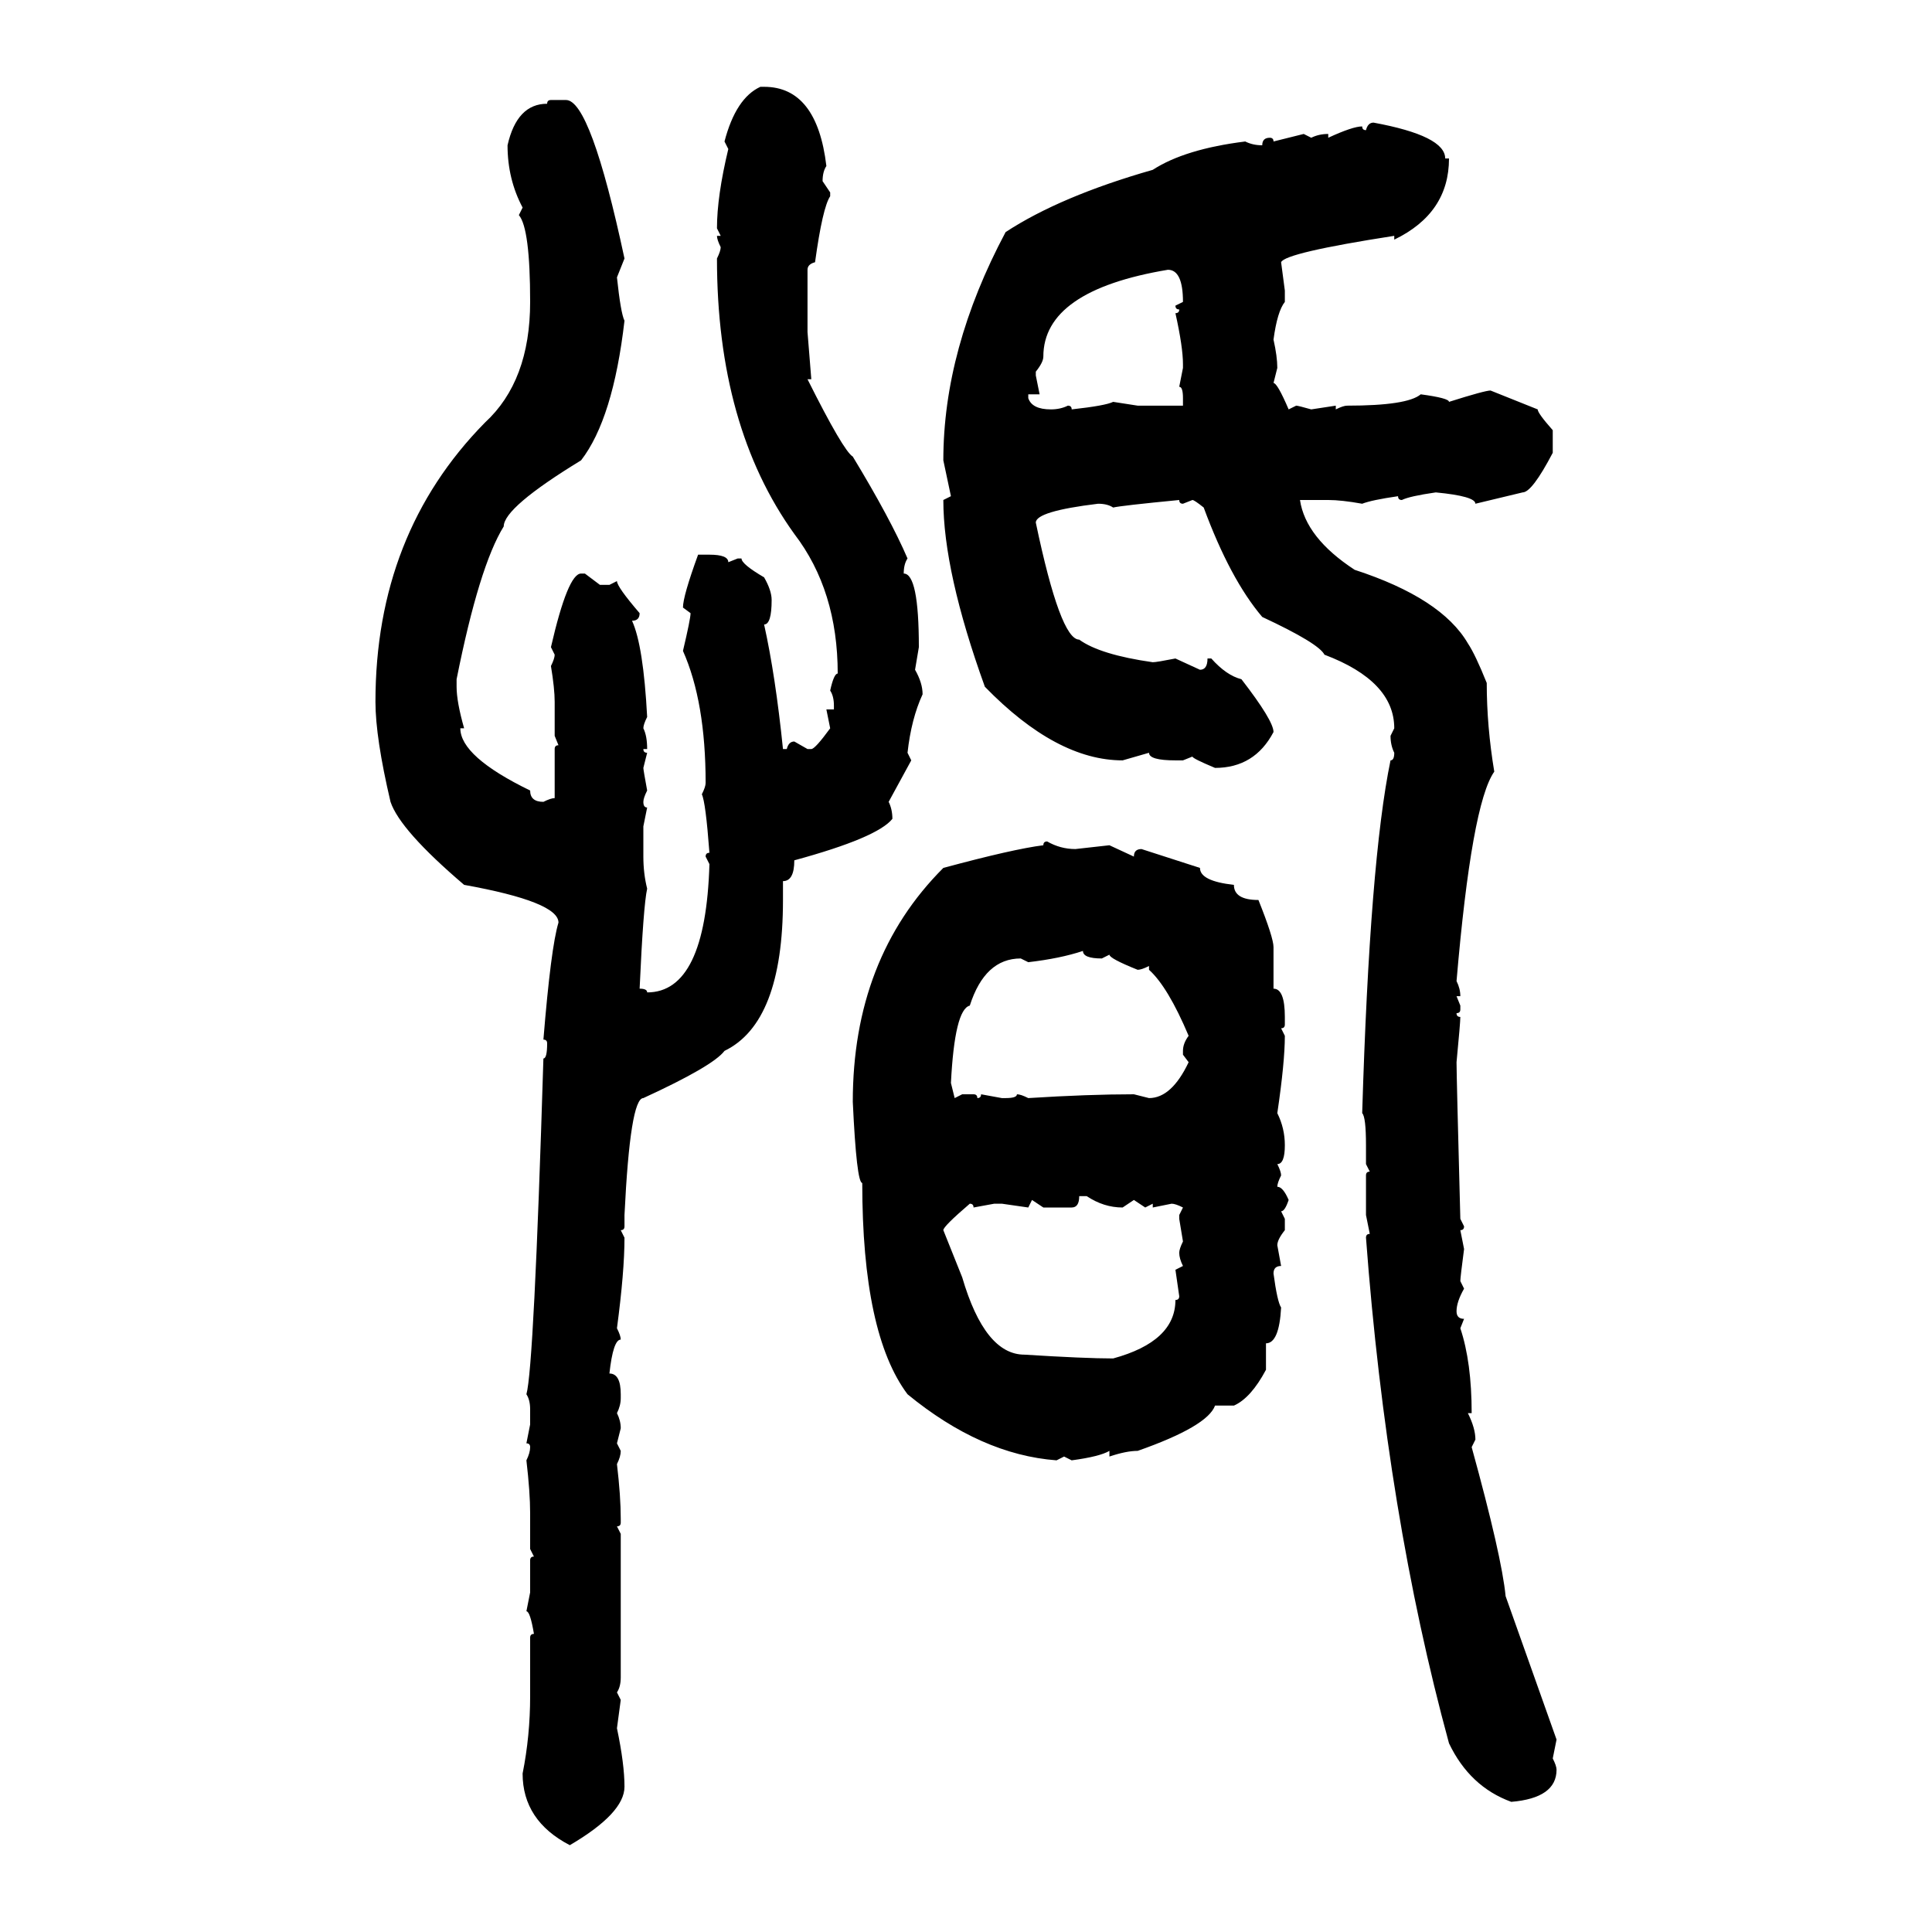 <svg xmlns="http://www.w3.org/2000/svg" xmlns:xlink="http://www.w3.org/1999/xlink" width="300" height="300"><path d="M118.07 13.48L118.65 13.48Q126.86 13.48 128.32 25.78L128.32 25.78Q127.73 26.66 127.73 28.13L127.73 28.13L128.91 29.88L128.91 30.47Q127.73 32.23 126.56 40.72L126.56 40.72Q125.39 41.02 125.39 41.89L125.39 41.89L125.39 51.56L125.98 58.89L125.39 58.89Q130.96 70.02 132.42 70.90L132.42 70.90Q138.28 80.57 140.92 86.72L140.92 86.72Q140.33 87.60 140.33 89.06L140.33 89.06Q142.68 89.06 142.68 100.49L142.68 100.49L142.09 104.00Q143.26 106.05 143.26 107.81L143.26 107.81Q141.50 111.62 140.92 116.89L140.92 116.89L141.50 118.07L137.99 124.51Q138.57 125.68 138.57 127.15L138.57 127.15Q136.23 130.08 123.34 133.59L123.34 133.59Q123.34 136.82 121.58 136.82L121.58 136.82L121.58 139.75Q121.58 158.79 112.50 163.18L112.50 163.18Q110.74 165.53 99.90 170.51L99.90 170.51Q97.85 170.51 96.97 188.67L96.97 188.67L96.97 190.43Q96.97 191.02 96.39 191.02L96.39 191.02L96.97 192.19Q96.97 197.46 95.80 206.25L95.80 206.25Q96.39 207.42 96.39 208.01L96.39 208.01Q95.21 208.01 94.63 213.28L94.63 213.28Q96.39 213.28 96.39 216.50L96.39 216.50L96.39 217.09Q96.39 218.26 95.80 219.43L95.80 219.43Q96.39 220.61 96.39 221.78L96.39 221.78L95.80 224.12L96.39 225.29Q96.39 226.17 95.80 227.34L95.80 227.34Q96.39 232.32 96.39 235.84L96.39 235.84L96.39 236.43Q96.39 237.01 95.80 237.01L95.80 237.01L96.39 238.18L96.39 260.45Q96.39 261.91 95.80 262.79L95.80 262.79L96.39 263.96L95.80 268.36Q96.97 273.93 96.97 277.44L96.97 277.44Q96.97 281.54 88.48 286.52L88.48 286.52Q81.15 282.71 81.15 275.39L81.15 275.39Q82.32 269.53 82.32 263.38L82.32 263.38L82.32 254.30Q82.32 253.71 82.91 253.71L82.91 253.71Q82.32 250.20 81.74 250.20L81.74 250.20L82.32 247.27L82.32 242.29Q82.32 241.70 82.91 241.70L82.91 241.70L82.32 240.53L82.32 234.96Q82.32 231.74 81.74 226.76L81.74 226.76Q82.32 225.59 82.32 224.71L82.32 224.71Q82.32 224.12 81.74 224.12L81.74 224.12L82.32 221.19L82.32 218.85Q82.32 217.38 81.74 216.50L81.74 216.50Q82.91 212.40 84.38 164.36L84.38 164.36Q84.96 164.36 84.96 162.01L84.96 162.01Q84.96 161.43 84.38 161.43L84.38 161.43Q85.55 147.07 86.72 143.26L86.72 143.26Q86.72 140.04 72.07 137.40L72.07 137.40Q62.11 128.91 60.64 124.51L60.64 124.51Q58.30 114.55 58.30 108.98L58.30 108.98Q58.30 82.91 75.29 65.63L75.29 65.63Q82.32 59.18 82.32 46.88L82.32 46.88Q82.32 35.45 80.57 33.40L80.57 33.40L81.15 32.23Q78.81 27.83 78.81 22.56L78.81 22.56Q80.27 16.11 84.96 16.11L84.96 16.11Q84.96 15.53 85.55 15.53L85.55 15.53L87.89 15.53Q91.70 15.53 96.97 40.14L96.97 40.14L95.80 43.07Q96.39 48.63 96.97 49.80L96.97 49.80Q95.21 65.04 90.23 71.48L90.23 71.48Q78.22 78.81 78.22 81.74L78.22 81.74Q74.41 87.89 70.90 105.47L70.90 105.47L70.90 106.64Q70.90 108.98 72.07 113.09L72.07 113.09L71.48 113.09Q71.48 117.48 82.32 122.75L82.32 122.75Q82.32 124.51 84.38 124.51L84.38 124.51Q85.55 123.93 86.13 123.93L86.13 123.93L86.13 116.31Q86.13 115.72 86.72 115.72L86.72 115.72L86.13 114.26L86.13 108.98Q86.13 106.93 85.55 103.42L85.55 103.42Q86.13 102.25 86.13 101.66L86.13 101.66L85.55 100.49Q88.18 89.06 90.23 89.06L90.23 89.06L90.82 89.06L93.16 90.82L94.63 90.82L95.80 90.23Q95.80 91.11 99.32 95.21L99.32 95.21Q99.32 96.39 98.14 96.39L98.14 96.39Q99.90 100.20 100.49 111.33L100.49 111.33Q99.90 112.50 99.90 113.09L99.90 113.09Q100.49 114.26 100.49 116.31L100.49 116.31L99.90 116.31Q99.90 116.89 100.49 116.89L100.49 116.89L99.90 119.24Q99.90 119.53 100.49 122.75L100.49 122.75Q99.90 123.93 99.90 124.51L99.90 124.51Q99.90 125.39 100.49 125.39L100.49 125.39L99.90 128.32L99.90 133.01Q99.90 135.64 100.49 137.99L100.49 137.99Q99.90 140.63 99.32 153.52L99.32 153.52Q100.49 153.52 100.49 154.10L100.49 154.10Q109.57 154.10 110.16 134.18L110.16 134.18L109.57 133.01Q109.57 132.42 110.16 132.42L110.16 132.42Q109.57 124.51 108.98 123.34L108.98 123.34Q109.57 122.17 109.57 121.58L109.57 121.58Q109.57 108.98 106.05 101.07L106.05 101.07Q107.23 96.09 107.23 95.21L107.23 95.21L106.05 94.34Q106.05 92.58 108.40 86.13L108.40 86.13L110.16 86.13Q113.09 86.13 113.09 87.30L113.09 87.30L114.55 86.72L115.14 86.72Q115.14 87.60 118.65 89.65L118.65 89.65Q119.82 91.70 119.82 93.16L119.82 93.16Q119.82 96.97 118.65 96.97L118.65 96.97Q120.41 104.88 121.58 116.31L121.58 116.31L122.17 116.31Q122.46 115.14 123.34 115.14L123.34 115.14L125.39 116.31L125.98 116.31Q126.56 116.31 128.91 113.09L128.91 113.09L128.32 110.16L129.49 110.16L129.49 109.57Q129.49 108.11 128.91 107.23L128.91 107.23Q129.49 104.59 130.08 104.59L130.08 104.59Q130.08 91.70 123.34 82.91L123.34 82.91Q111.33 66.21 111.33 40.14L111.33 40.14Q111.91 38.96 111.91 38.38L111.91 38.38Q111.33 37.21 111.33 36.62L111.33 36.62L111.91 36.62L111.33 35.45Q111.33 30.47 113.09 23.14L113.09 23.14L112.50 21.97Q114.26 15.23 118.07 13.48L118.07 13.48ZM213.28 19.04L213.28 19.04Q224.41 21.09 224.41 24.61L224.41 24.61L225 24.61Q225 33.11 216.50 37.21L216.50 37.21L216.50 36.62Q199.51 39.26 198.93 40.72L198.93 40.72L199.51 45.12L199.51 46.88Q198.34 48.34 197.75 52.73L197.75 52.73Q198.34 55.37 198.34 57.13L198.34 57.13L197.75 59.47Q198.34 59.47 200.10 63.57L200.10 63.57L201.27 62.99Q201.56 62.99 203.61 63.57L203.61 63.57L207.42 62.99L207.42 63.57Q208.59 62.99 209.18 62.99L209.18 62.99Q218.55 62.99 220.61 61.23L220.61 61.23Q225 61.82 225 62.40L225 62.40Q230.57 60.64 231.45 60.64L231.45 60.64L238.77 63.57Q238.77 64.16 241.11 66.80L241.11 66.80L241.11 70.31Q237.89 76.46 236.43 76.46L236.43 76.46L229.10 78.22Q229.10 77.05 222.95 76.46L222.95 76.46Q218.85 77.05 217.68 77.64L217.68 77.64Q217.09 77.64 217.09 77.05L217.09 77.05Q212.99 77.64 211.52 78.22L211.52 78.22Q208.30 77.64 206.25 77.64L206.25 77.64L201.86 77.64Q202.73 83.50 210.35 88.48L210.35 88.48Q223.83 92.87 227.93 99.90L227.93 99.90Q229.10 101.66 230.86 106.05L230.86 106.05Q230.86 112.79 232.03 119.82L232.03 119.82Q228.52 124.80 226.17 152.34L226.17 152.34Q226.76 153.52 226.76 154.69L226.76 154.69L226.17 154.69L226.76 156.15L226.76 156.74Q226.76 157.32 226.17 157.32L226.17 157.32Q226.17 157.91 226.76 157.91L226.76 157.91Q226.76 158.79 226.17 164.94L226.17 164.94Q226.17 166.99 226.76 189.26L226.76 189.26L227.34 190.43Q227.34 191.02 226.76 191.02L226.76 191.02L227.34 193.95Q226.76 198.34 226.76 198.93L226.76 198.93L227.34 200.10Q226.17 202.15 226.17 203.61L226.17 203.61Q226.17 204.79 227.34 204.79L227.34 204.79L226.76 206.25Q228.52 211.52 228.52 219.43L228.52 219.43L227.93 219.43Q229.10 221.78 229.10 223.54L229.10 223.54L228.52 224.71Q233.20 241.70 233.79 247.85L233.79 247.85L241.70 270.12L241.11 273.05Q241.70 274.22 241.70 274.80L241.70 274.80Q241.70 279.20 234.67 279.79L234.67 279.79Q228.22 277.44 225 270.70L225 270.70Q215.33 235.25 212.11 192.19L212.11 192.19Q212.11 191.60 212.70 191.60L212.70 191.60L212.11 188.67L212.11 182.52Q212.11 181.93 212.70 181.93L212.70 181.93L212.11 180.76L212.11 177.83Q212.11 173.44 211.52 172.85L211.52 172.85Q212.70 133.59 215.92 118.07L215.92 118.07Q216.50 118.07 216.50 116.89L216.50 116.89Q215.92 115.72 215.92 114.26L215.92 114.26L216.50 113.09Q216.50 105.76 205.66 101.66L205.66 101.66Q204.79 99.90 196.00 95.80L196.00 95.80Q191.02 89.94 186.91 78.81L186.91 78.81Q185.45 77.64 185.16 77.64L185.16 77.64L183.69 78.22Q183.11 78.22 183.11 77.64L183.11 77.64Q174.02 78.52 172.85 78.81L172.85 78.81Q171.97 78.22 170.51 78.22L170.51 78.22Q160.84 79.39 160.84 81.15L160.84 81.15Q164.65 99.32 167.58 99.32L167.58 99.32Q170.80 101.66 179.00 102.83L179.00 102.83Q179.59 102.83 182.52 102.25L182.52 102.25L186.33 104.00Q187.50 104.00 187.50 102.25L187.50 102.25L188.09 102.25Q190.43 104.88 192.77 105.47L192.77 105.47Q197.75 111.91 197.75 113.67L197.75 113.67Q194.82 119.24 188.67 119.24L188.67 119.24Q185.16 117.77 185.16 117.48L185.16 117.48L183.69 118.07L182.52 118.07Q178.42 118.07 178.42 116.89L178.42 116.89L174.32 118.07Q164.06 118.07 152.93 106.64L152.93 106.64Q146.48 88.77 146.48 77.64L146.48 77.64L147.66 77.05L146.48 71.48Q146.48 54.20 156.15 36.04L156.15 36.04Q164.65 30.47 179.00 26.37L179.00 26.37Q183.98 23.14 193.36 21.97L193.36 21.97Q194.53 22.56 196.00 22.56L196.00 22.56Q196.00 21.39 197.17 21.39L197.17 21.39Q197.75 21.39 197.75 21.97L197.75 21.97L202.44 20.80L203.61 21.39Q204.79 20.80 206.25 20.80L206.25 20.80L206.25 21.39Q210.06 19.63 211.52 19.63L211.52 19.63Q211.52 20.21 212.11 20.21L212.11 20.21Q212.40 19.04 213.28 19.04ZM160.84 57.71L160.84 57.71L160.84 58.30L161.43 61.23L159.67 61.23L159.67 61.82Q160.25 63.57 163.18 63.57L163.18 63.57Q164.65 63.57 165.82 62.99L165.82 62.99Q166.41 62.99 166.41 63.57L166.41 63.57Q171.68 62.99 172.85 62.40L172.85 62.40L176.66 62.99L183.69 62.99L183.69 61.82Q183.69 60.06 183.11 60.06L183.11 60.06L183.69 57.13L183.69 56.54Q183.69 53.91 182.52 48.63L182.52 48.63Q183.11 48.63 183.11 48.05L183.11 48.05Q182.52 48.05 182.52 47.46L182.52 47.46L183.69 46.88Q183.69 41.89 181.35 41.89L181.35 41.89Q162.01 45.12 162.01 55.37L162.01 55.37Q162.01 56.25 160.84 57.71ZM162.60 130.66L162.60 130.66Q164.65 131.84 166.99 131.84L166.99 131.84L172.27 131.25L176.07 133.01Q176.07 131.84 177.25 131.84L177.25 131.84L186.33 134.77Q186.33 136.82 191.60 137.40L191.60 137.40Q191.60 139.75 195.41 139.75L195.41 139.75Q197.75 145.61 197.75 147.07L197.75 147.07L197.75 153.52Q199.51 153.52 199.51 157.91L199.51 157.91L199.51 159.08Q199.51 159.67 198.93 159.67L198.93 159.67L199.51 160.84Q199.51 164.94 198.34 172.85L198.34 172.85Q199.51 175.20 199.51 177.83L199.51 177.83Q199.51 180.76 198.34 180.76L198.34 180.76Q198.93 181.93 198.93 182.52L198.93 182.52Q198.34 183.69 198.34 184.28L198.34 184.28Q199.22 184.28 200.10 186.33L200.10 186.33Q199.51 188.09 198.93 188.09L198.93 188.09L199.51 189.26L199.51 191.02Q198.34 192.48 198.34 193.36L198.34 193.36L198.93 196.58Q197.75 196.58 197.75 197.75L197.75 197.75Q198.34 202.15 198.93 203.03L198.93 203.03Q198.63 208.59 196.58 208.59L196.58 208.59L196.58 212.70Q194.24 217.09 191.60 218.26L191.60 218.26L188.67 218.26Q187.50 221.48 176.66 225.29L176.66 225.29Q174.90 225.29 172.27 226.17L172.27 226.17L172.27 225.29Q170.80 226.17 166.41 226.76L166.41 226.76L165.23 226.17L164.06 226.76Q152.34 225.88 140.92 216.50L140.92 216.50Q133.89 207.13 133.89 183.69L133.89 183.69Q133.01 183.69 132.42 171.09L132.42 171.09Q132.42 148.83 146.48 134.77L146.48 134.77Q157.32 131.84 162.01 131.25L162.01 131.25Q162.01 130.66 162.60 130.66ZM159.67 149.41L159.67 149.41L158.50 148.83Q152.93 148.83 150.59 156.15L150.59 156.15Q148.24 156.74 147.66 168.16L147.66 168.16L148.24 170.51L149.41 169.92L151.17 169.92Q151.76 169.92 151.76 170.51L151.76 170.51Q152.34 170.51 152.34 169.92L152.34 169.92L155.57 170.51L156.15 170.51Q157.91 170.51 157.91 169.92L157.91 169.92Q158.50 169.92 159.67 170.51L159.67 170.51Q169.04 169.92 176.07 169.92L176.07 169.92L178.42 170.51Q181.93 170.51 184.57 164.94L184.57 164.94L183.69 163.77L183.69 163.18Q183.69 162.01 184.57 160.84L184.57 160.84Q181.35 153.22 178.42 150.59L178.42 150.59L178.42 150Q177.25 150.59 176.66 150.59L176.66 150.59Q172.27 148.83 172.27 148.24L172.27 148.24L171.09 148.83Q168.16 148.83 168.16 147.66L168.16 147.66Q164.65 148.83 159.67 149.41ZM168.75 185.74L167.58 185.74Q167.58 187.50 166.41 187.50L166.41 187.50L162.01 187.50L160.25 186.33L159.67 187.50L155.57 186.91L154.39 186.91L151.17 187.50Q151.17 186.91 150.59 186.91L150.59 186.91Q146.48 190.43 146.48 191.02L146.48 191.02L149.41 198.34Q152.93 210.35 159.08 210.35L159.08 210.35Q168.46 210.94 172.85 210.94L172.85 210.94Q182.52 208.30 182.52 201.86L182.52 201.86Q183.11 201.86 183.11 201.27L183.11 201.27L182.52 197.17L183.69 196.58Q183.11 195.41 183.11 194.53L183.11 194.53Q183.11 193.95 183.69 192.77L183.69 192.77L183.11 189.26L183.11 188.67L183.69 187.50Q182.52 186.91 181.93 186.91L181.93 186.91L179.00 187.50L179.00 186.91L177.83 187.50L176.07 186.33L174.32 187.50Q171.39 187.50 168.75 185.74L168.75 185.74Z"/></svg>